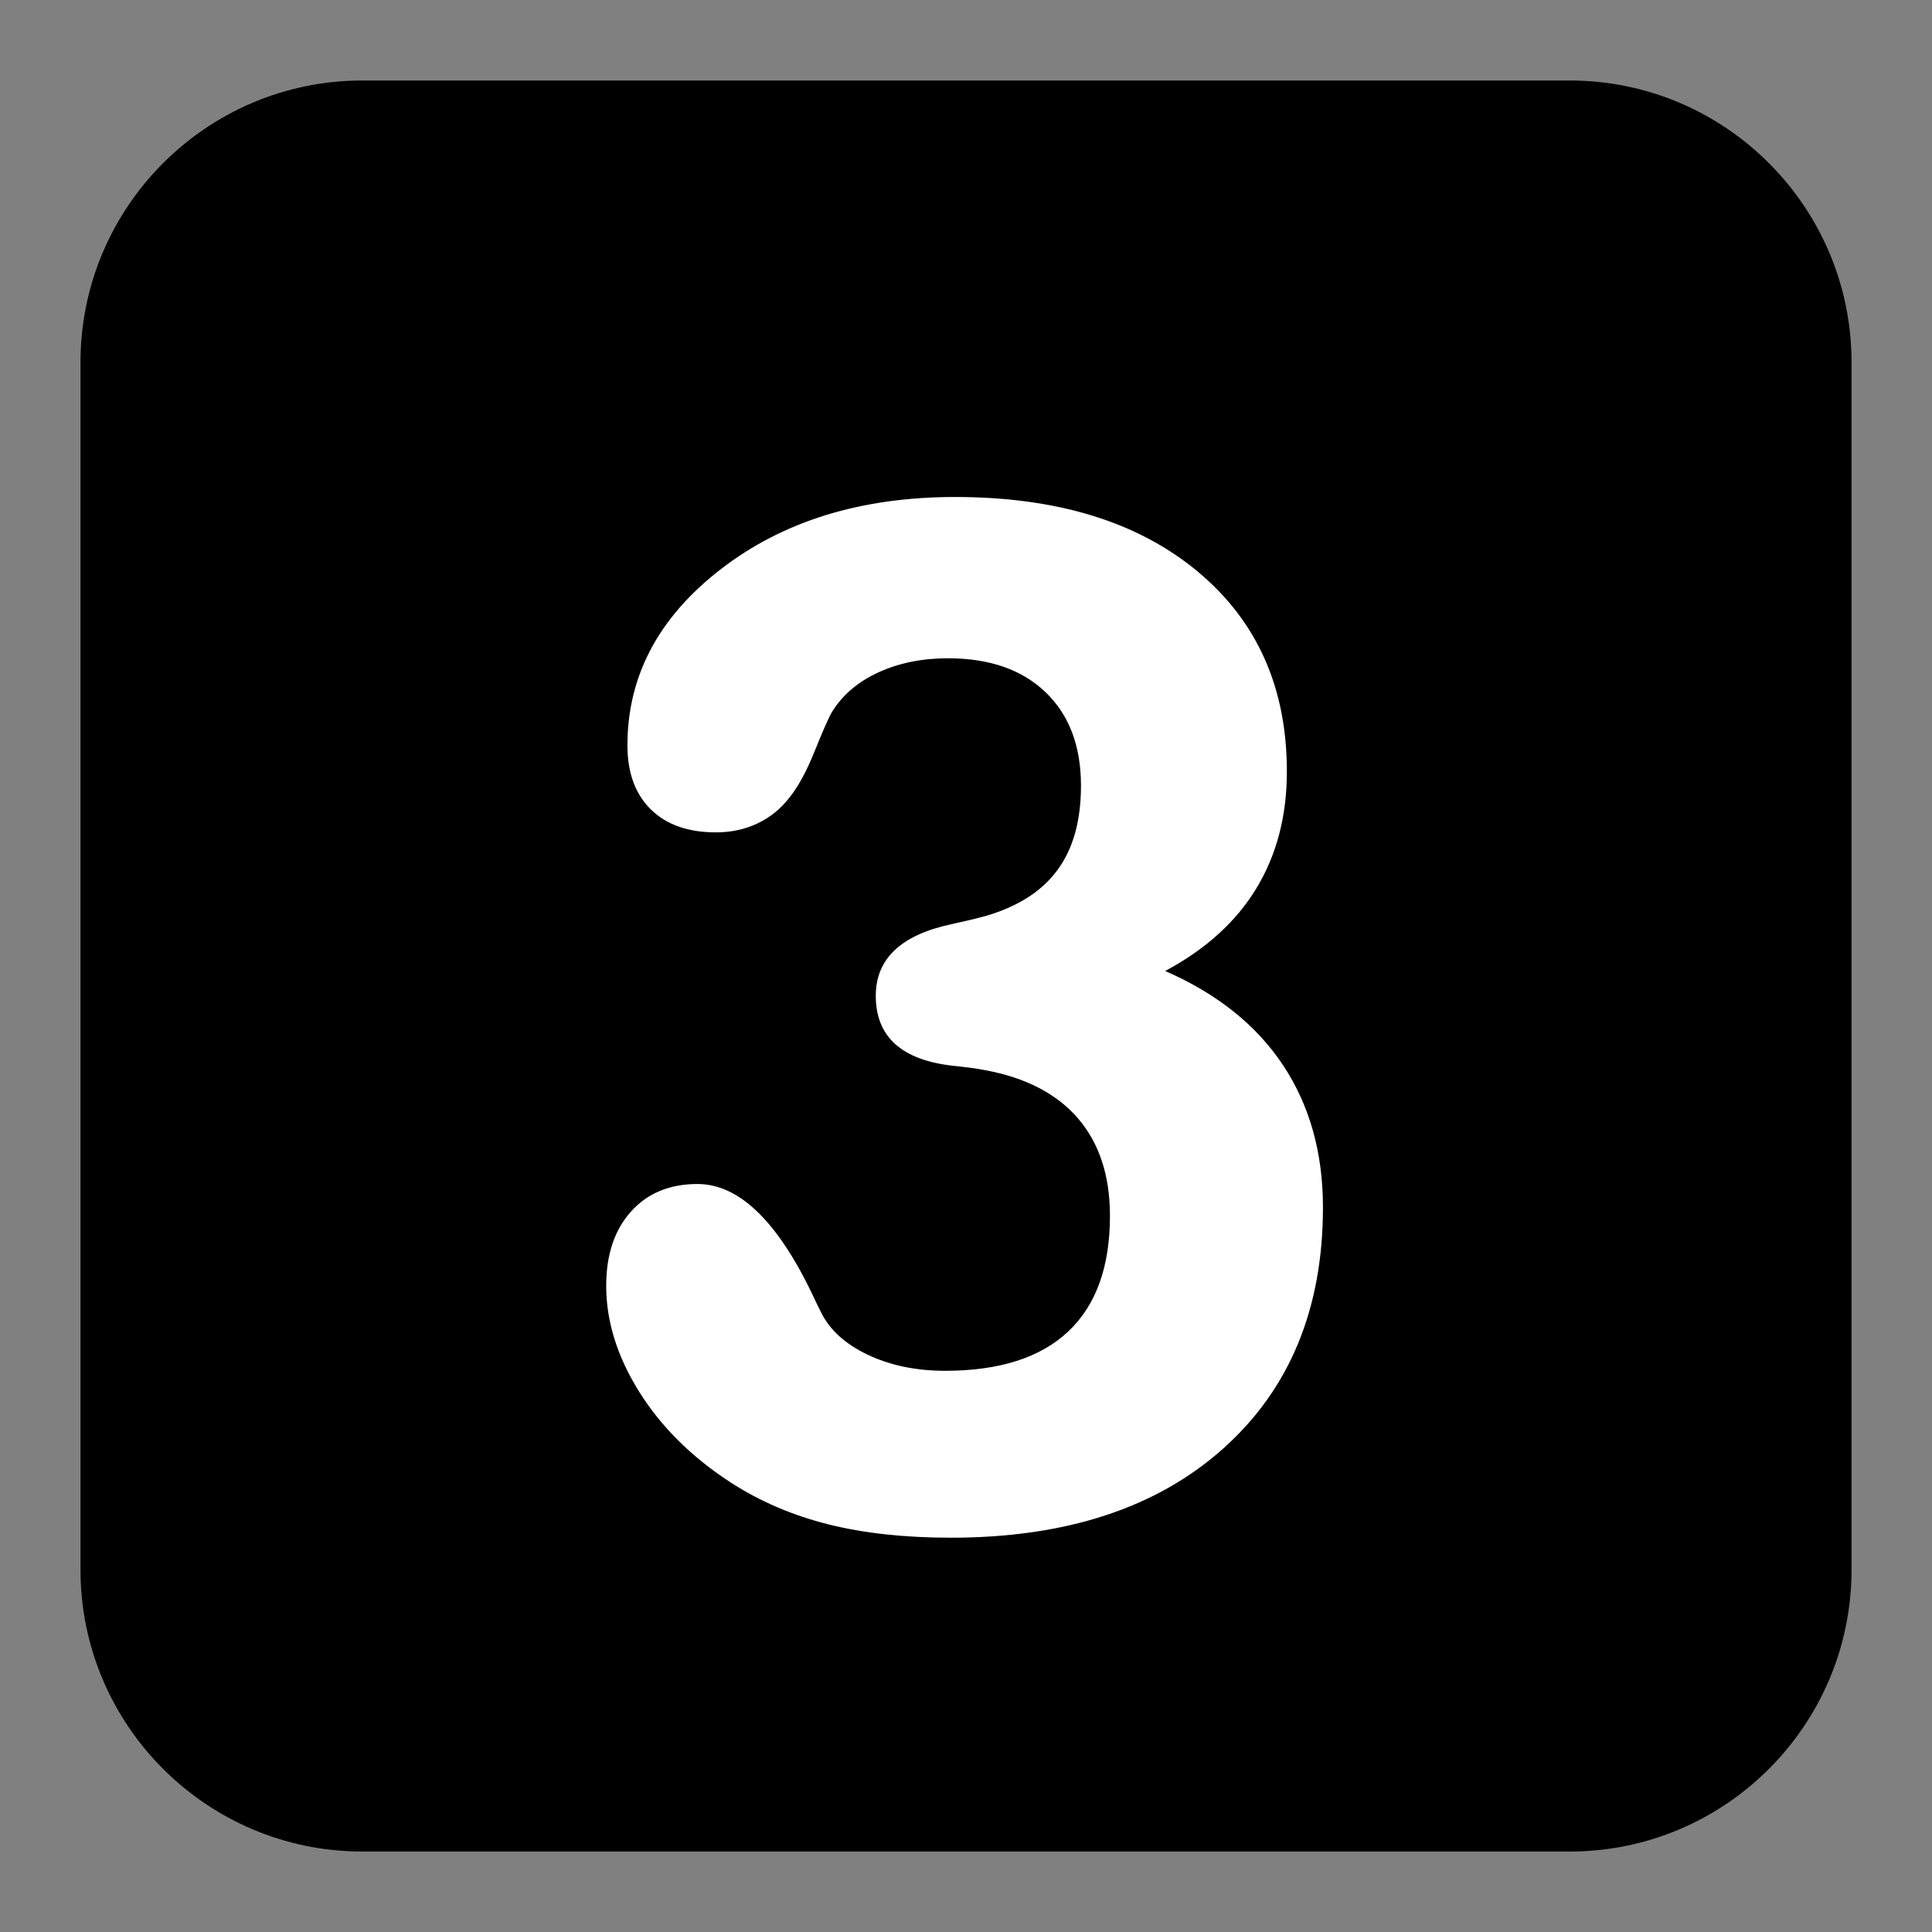 <?xml version="1.0" encoding="utf-8"?>
<!-- Generator: Adobe Illustrator 16.0.0, SVG Export Plug-In . SVG Version: 6.00 Build 0)  -->
<!DOCTYPE svg PUBLIC "-//W3C//DTD SVG 1.1//EN" "http://www.w3.org/Graphics/SVG/1.1/DTD/svg11.dtd">
<svg version="1.1" id="Calque_1" xmlns="http://www.w3.org/2000/svg" xmlns:xlink="http://www.w3.org/1999/xlink" x="0px" y="0px"
	 width="136.061px" height="136.061px" viewBox="0 0 136.061 136.061" enable-background="new 0 0 136.061 136.061"
	 xml:space="preserve">
<rect x="0" y="0" width="136.061" height="136.061" fill="#808080" stroke="none"/>
<g>
	<path fill="none" d="M110.552,0h-85.04C11.445,0,0,11.445,0,25.513v85.039c0,14.065,11.443,25.511,25.512,25.511h85.04
		c14.066,0,25.512-11.444,25.512-25.511V25.513C136.064,11.445,124.618,0,110.552,0z"/>
	<path d="M110.552,5.67h-85.04c-10.941,0-19.843,8.901-19.843,19.844v85.039c0,10.94,8.9,19.841,19.843,19.841h85.04
		c10.941,0,19.842-8.899,19.842-19.841v-85.04C130.394,14.572,121.493,5.67,110.552,5.67z"/>
	<path d="M110.552,22.677h-85.04c-1.565,0-2.835,1.27-2.835,2.836v85.039c0,1.564,1.27,2.834,2.835,2.834h85.04
		c1.564,0,2.834-1.27,2.834-2.834V25.513C113.386,23.947,112.116,22.677,110.552,22.677z"/>
</g>
<g>
	<path fill="#FFFFFF" d="M82.058,68.382c3.653,1.594,6.419,3.804,8.296,6.627c1.876,2.823,2.815,6.162,2.815,10.015
		c0,7.144-2.342,12.807-7.025,16.991c-4.685,4.187-11.079,6.278-19.184,6.278c-3.256,0-6.138-0.316-8.646-0.946
		c-2.509-0.632-4.792-1.611-6.852-2.94c-2.757-1.794-4.908-3.928-6.453-6.401c-1.544-2.476-2.317-4.958-2.317-7.449
		c0-2.192,0.581-3.937,1.744-5.231c1.162-1.296,2.724-1.943,4.685-1.943c3.021,0,5.813,2.791,8.371,8.371
		c0.132,0.267,0.231,0.466,0.299,0.599c0.598,1.263,1.693,2.275,3.289,3.039c1.595,0.765,3.421,1.146,5.48,1.146
		c3.82,0,6.709-0.923,8.669-2.767s2.94-4.56,2.94-8.146c0-2.822-0.748-5.106-2.242-6.852c-1.495-1.744-3.688-2.882-6.577-3.413
		c-0.499-0.1-1.229-0.198-2.192-0.299c-3.654-0.398-5.481-2.043-5.481-4.934c0-2.591,1.76-4.269,5.282-5.032
		c1.063-0.232,1.893-0.431,2.492-0.598c2.258-0.664,3.937-1.744,5.031-3.239c1.098-1.495,1.646-3.471,1.646-5.929
		c0-2.791-0.831-4.983-2.491-6.577c-1.662-1.596-3.954-2.393-6.876-2.393c-1.827,0-3.463,0.333-4.908,0.997
		c-1.444,0.665-2.533,1.595-3.264,2.79c-0.233,0.399-0.64,1.32-1.221,2.767c-0.582,1.444-1.188,2.55-1.819,3.313
		c-0.598,0.765-1.337,1.354-2.217,1.77c-0.88,0.416-1.853,0.623-2.915,0.623c-1.96,0-3.488-0.54-4.584-1.619
		c-1.097-1.079-1.646-2.583-1.646-4.511c0-4.883,2.193-9.019,6.578-12.406c4.385-3.389,9.882-5.083,16.493-5.083
		c7.175,0,12.864,1.744,17.066,5.231c4.201,3.488,6.304,8.189,6.304,14.102c0,3.123-0.715,5.862-2.144,8.222
		C87.057,64.911,84.914,66.854,82.058,68.382z"/>
</g>
</svg>
